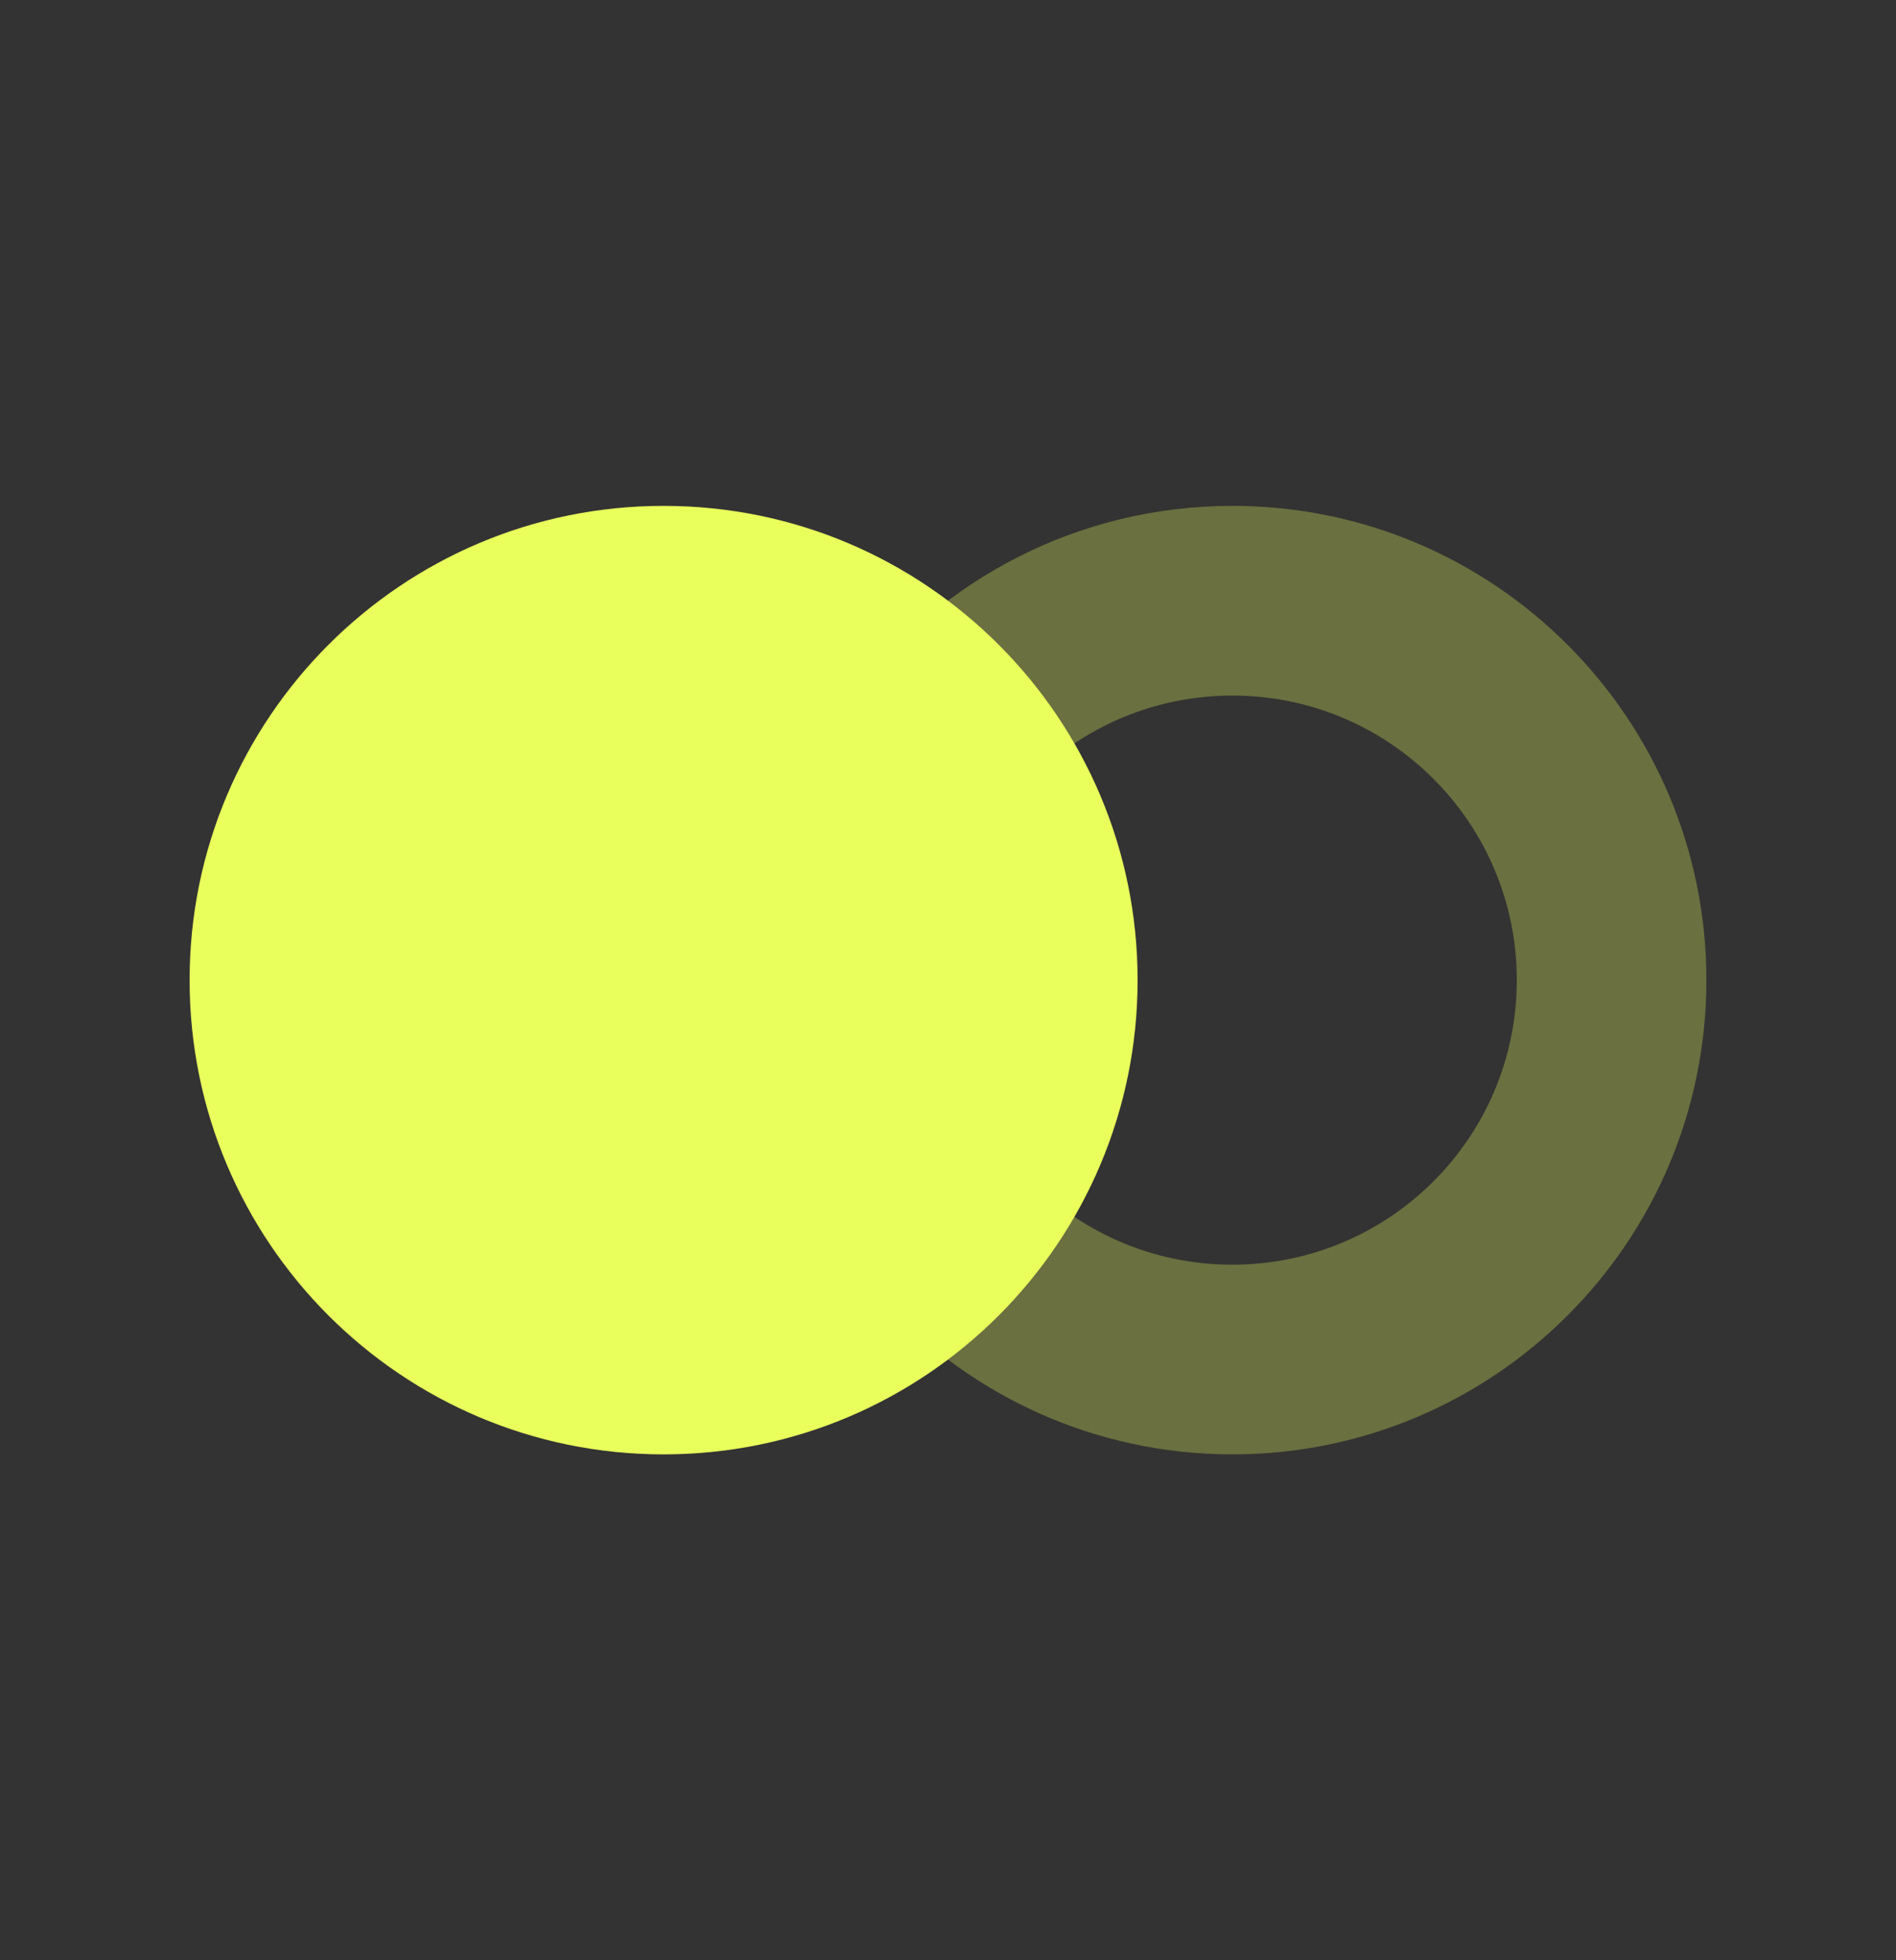 <?xml version="1.0" encoding="UTF-8"?> <svg xmlns="http://www.w3.org/2000/svg" width="30" height="31" viewBox="0 0 30 31" fill="none"><rect x="0" y="0" width="30" height="31" fill="#333333" stroke="none"/> <path opacity="0.3" d="M13.528 10.962L15.915 12.779C16.764 11.664 18.074 11 19.5 11C21.985 11 24 13.015 24 15.5C24 17.985 21.985 20 19.5 20C18.227 20 17.045 19.473 16.197 18.556L13.995 20.594C15.365 22.074 17.325 23 19.5 23C23.642 23 27 19.642 27 15.5C27 11.358 23.642 8 19.5 8C17.063 8 14.898 9.162 13.528 10.962Z" fill="#E9FF5C"></path> <path fill-rule="evenodd" clip-rule="evenodd" d="M10.5 23C6.358 23 3 19.642 3 15.5C3 11.358 6.358 8 10.5 8C14.642 8 18 11.358 18 15.5C18 19.642 14.642 23 10.5 23Z" fill="#E9FF5C"></path> </svg> 